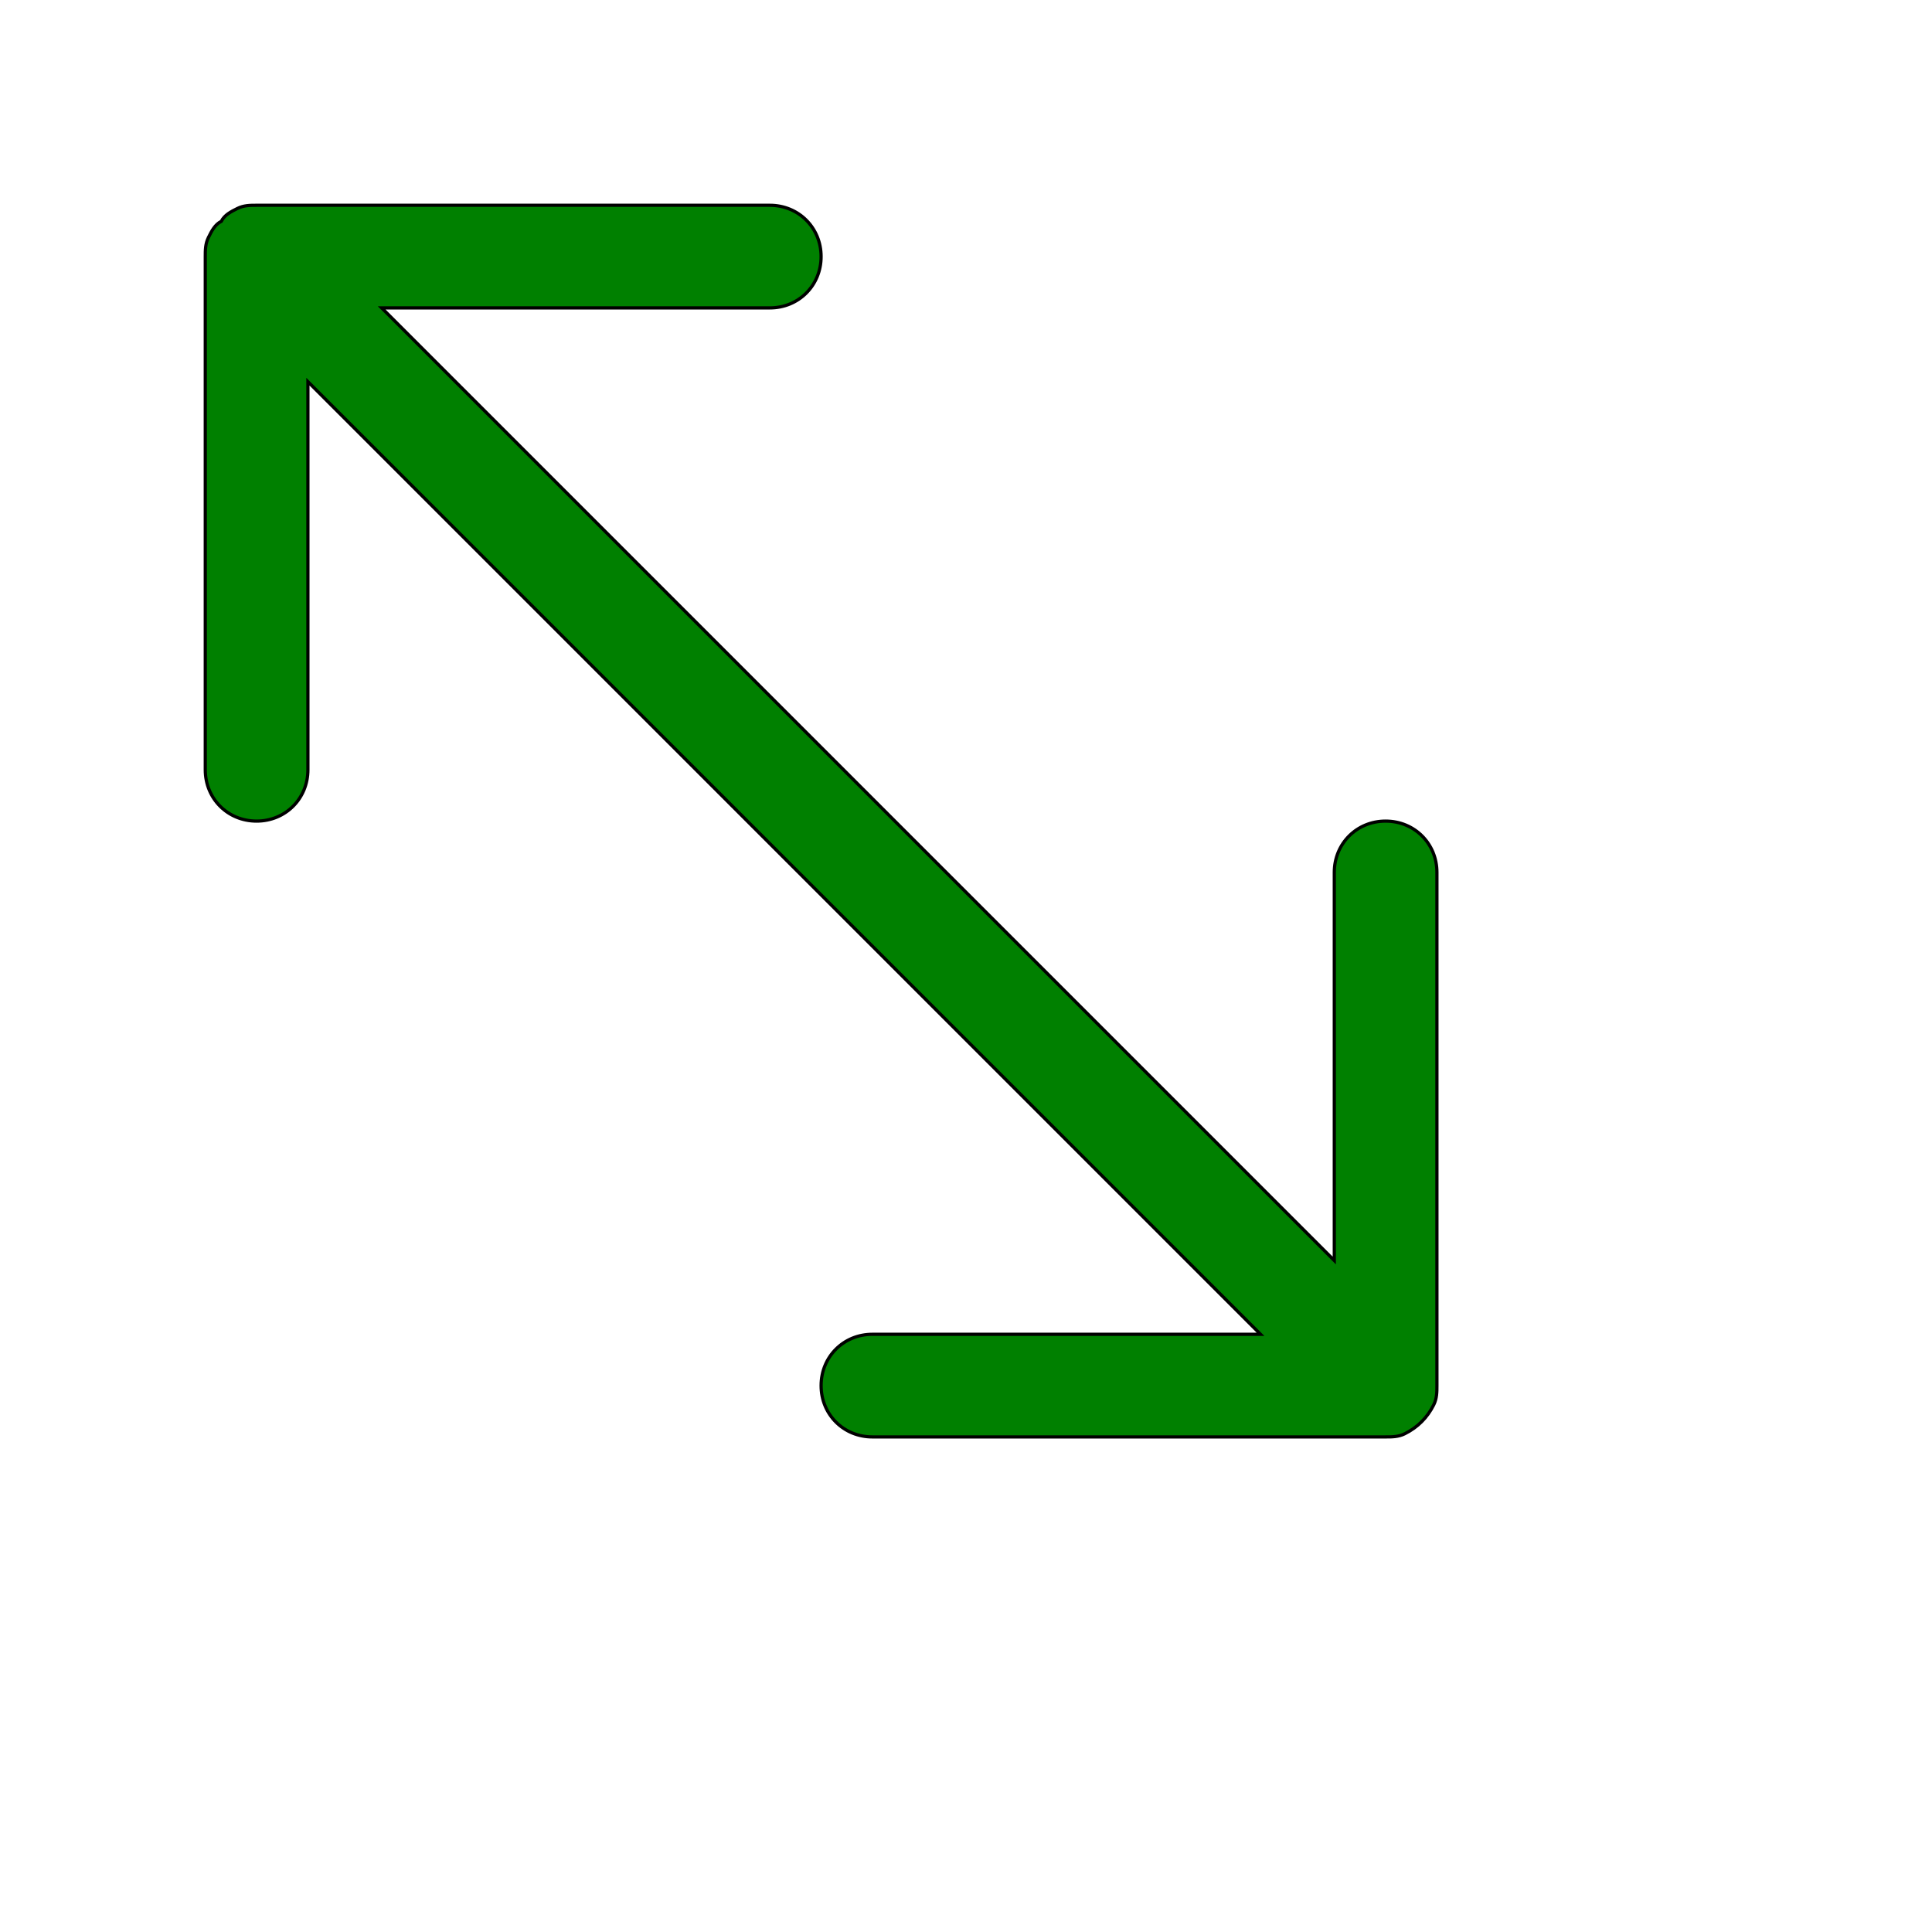 <svg id="th_ele_arrow-expand" width="100%" height="100%" xmlns="http://www.w3.org/2000/svg" version="1.1" xmlns:xlink="http://www.w3.org/1999/xlink" xmlns:svgjs="http://svgjs.com/svgjs" preserveAspectRatio="xMidYMin slice" data-uid="ele_arrow-expand" data-keyword="ele_arrow-expand" viewBox="0 0 512 512" transform="matrix(0.85,0,0,0.85,0,0)" data-colors="[&quot;#000000&quot;,&quot;#008000&quot;]"><defs id="SvgjsDefs7013" fill="#000000"></defs><path id="th_ele_arrow-expand_0" d="M64 240C64 249 71 256 80 256C89 256 96 249 96 240L96 119L393 416L272 416C263 416 256 423 256 432C256 441 263 448 272 448L432 448C434 448 436 448 438 447C442 445 445 442 447 438C448 436 448 434 448 432C448 432 448 432 448 432L448 272C448 263 441 256 432 256C423 256 416 263 416 272L416 393L119 96L240 96C249 96 256 89 256 80C256 71 249 64 240 64L80 64C78 64 76 64 74 65C72 66 70 67 69 69C69 69 69 69 69 69C69 69 69 69 69 69C67 70 66 72 65 74C64 76 64 78 64 80Z " fill-rule="evenodd" fill="#008000" stroke-width="1" stroke="#000000"></path></svg>